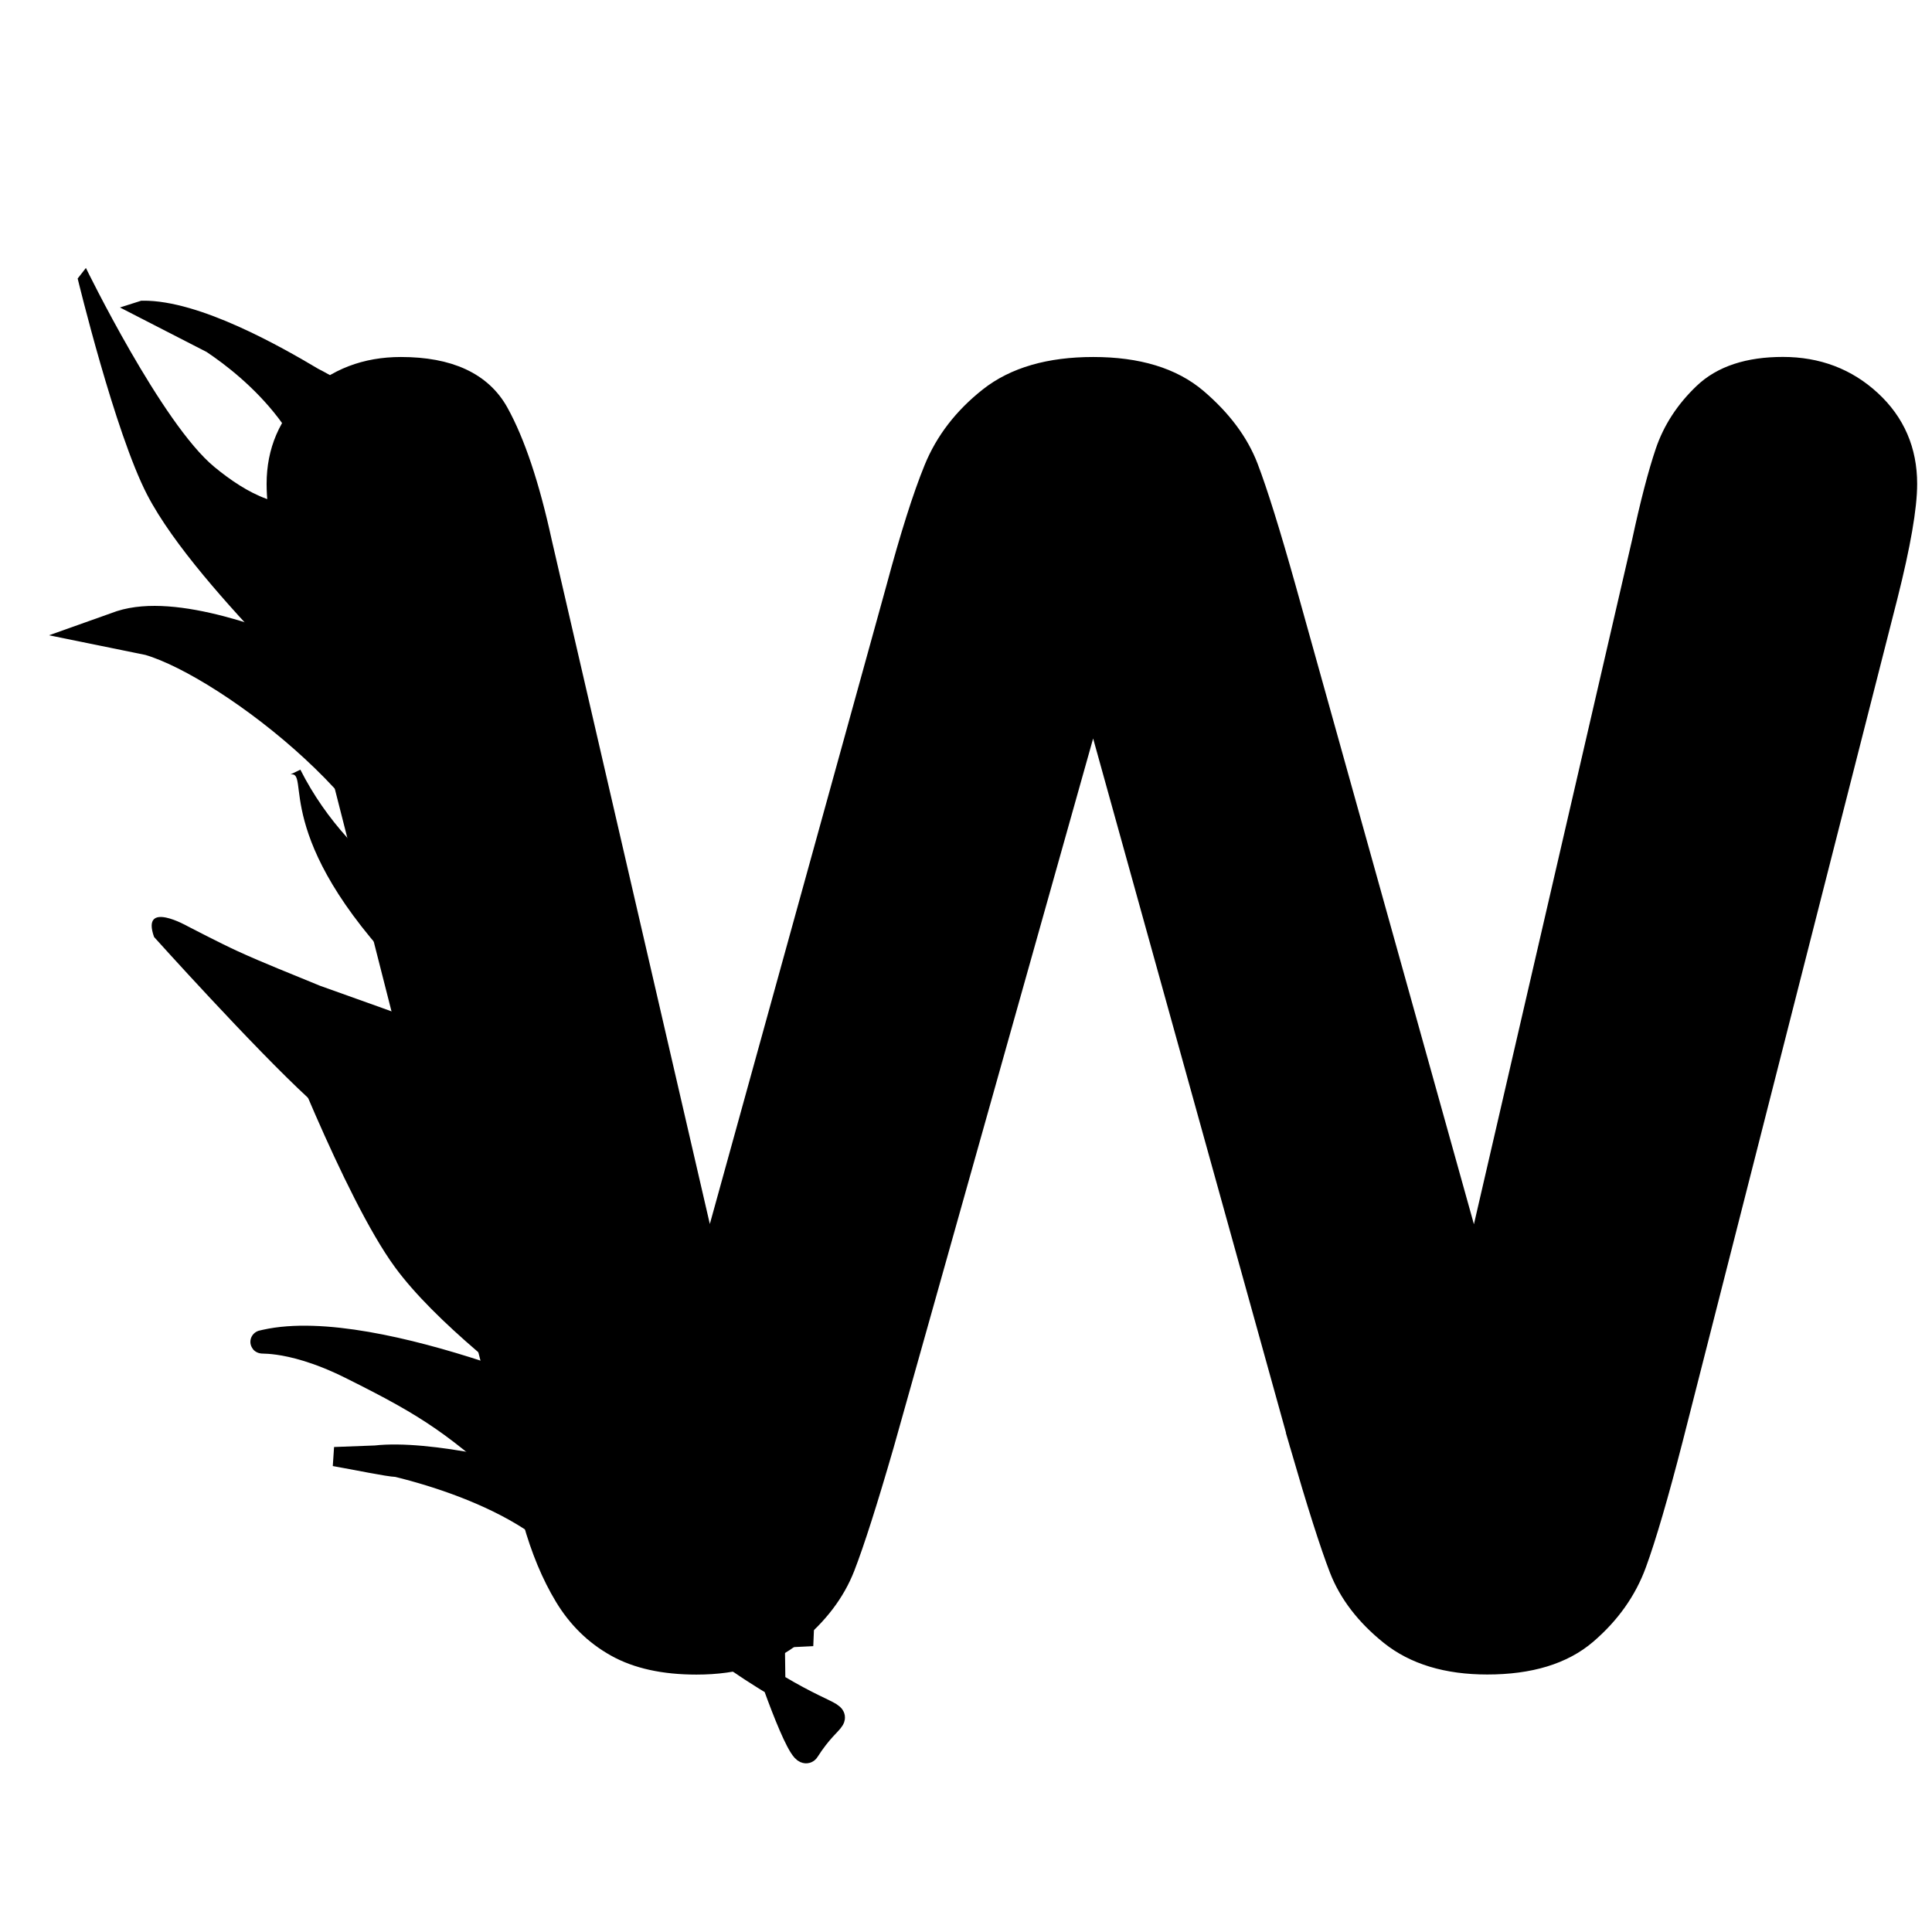 <?xml version="1.0" encoding="UTF-8" standalone="no"?>
<!-- Generator: Adobe Illustrator 16.0.0, SVG Export Plug-In . SVG Version: 6.00 Build 0)  -->

<svg
   xmlns:dc="http://purl.org/dc/elements/1.1/"
   xmlns:cc="http://creativecommons.org/ns#"
   xmlns:rdf="http://www.w3.org/1999/02/22-rdf-syntax-ns#"
   xmlns:svg="http://www.w3.org/2000/svg"
   xmlns="http://www.w3.org/2000/svg"
   xmlns:sodipodi="http://sodipodi.sourceforge.net/DTD/sodipodi-0.dtd"
   xmlns:inkscape="http://www.inkscape.org/namespaces/inkscape"
   version="1.1"
   id="svg4200"
   sodipodi:docname="wookie__smal2l.svg"
   inkscape:version="0.91 r13725"
   
   
   width="30"
   height="30"
   viewBox="11.833 0 30 30"
   enable-background="new 11.833 0 94.5 66.286"
   xml:space="preserve"><defs
     id="defs51" /><filter
     id="filter5391"
     style="color-interpolation-filters:sRGB"
     inkscape:label="Drop Shadow"><feFlood
       flood-opacity="0.498"
       flood-color="rgb(0,0,0)"
       result="flood"
       id="feFlood5393" /><feComposite
       operator="in"
       in="flood"
       in2="SourceGraphic"
       result="composite1"
       id="feComposite5395" /><feGaussianBlur
       in="composite1"
       result="blur"
       stdDeviation="3"
       id="feGaussianBlur5397" /><feOffset
       dx="6"
       dy="6"
       result="offset"
       id="feOffset5399" /><feComposite
       operator="over"
       in="SourceGraphic"
       in2="offset"
       result="composite2"
       id="feComposite5401" /></filter><filter
     id="filter5379"
     style="color-interpolation-filters:sRGB"
     inkscape:label="Drop Shadow"><feFlood
       flood-opacity="0.498"
       flood-color="rgb(0,0,0)"
       result="flood"
       id="feFlood5381" /><feComposite
       operator="in"
       in="flood"
       in2="SourceGraphic"
       result="composite1"
       id="feComposite5383" /><feGaussianBlur
       in="composite1"
       result="blur"
       stdDeviation="3"
       id="feGaussianBlur5385" /><feOffset
       dx="6"
       dy="6"
       result="offset"
       id="feOffset5387" /><feComposite
       operator="over"
       in="SourceGraphic"
       in2="offset"
       result="composite2"
       id="feComposite5389" /></filter><filter
     id="filter5367"
     style="color-interpolation-filters:sRGB"
     inkscape:label="Drop Shadow"><feFlood
       flood-opacity="0.498"
       flood-color="rgb(0,0,0)"
       result="flood"
       id="feFlood5369" /><feComposite
       operator="in"
       in="flood"
       in2="SourceGraphic"
       result="composite1"
       id="feComposite5371" /><feGaussianBlur
       in="composite1"
       result="blur"
       stdDeviation="3"
       id="feGaussianBlur5373" /><feOffset
       dx="6"
       dy="6"
       result="offset"
       id="feOffset5375" /><feComposite
       operator="over"
       in="SourceGraphic"
       in2="offset"
       result="composite2"
       id="feComposite5377" /></filter><sodipodi:namedview
     showguides="false"
     showgrid="false"
     inkscape:cy="28.284848"
     inkscape:cx="12.646815"
     inkscape:zoom="9.6277333"
     borderopacity="1.0"
     pagecolor="#ffffff"
     bordercolor="#666666"
     id="base"
     inkscape:window-maximized="1"
     inkscape:window-y="-8"
     inkscape:window-x="-8"
     inkscape:window-height="1138"
     inkscape:window-width="1920"
     inkscape:current-layer="svg4200"
     inkscape:document-units="px"
     inkscape:pageshadow="2"
     inkscape:pageopacity="0.0"><sodipodi:guide
       orientation="1,0"
       position="106.25,962"
       id="guide4898" /></sodipodi:namedview><ellipse
     id="path4208"
     cx="113.643"
     cy="177.017"
     rx="186.284"
     ry="176"
     style="fill:#ff00ff;fill-opacity:0" /><path
     id="rect4754"
     d="m 387.345,120.752 237.072,0 c 0.178,0 0.32,0.145 0.32,0.32 l 0,291.931 c 0,0.177 -0.143,0.319 -0.32,0.319 l -237.072,0 c -0.178,0 -0.32,-0.144 -0.32,-0.319 l 0,-291.931 c 0,-0.176 0.142,-0.32 0.32,-0.32 z"
     inkscape:connector-curvature="0"
     style="fill:#d4aa00;fill-opacity:0" /><g
     id="g10"
     enable-background="new    "
     transform="matrix(0.373,0,0,0.362,6.567,3.576)"><path
       id="path12"
       d="M 68.307,52.079 59.628,19.89 50.839,52.079 c -0.685,2.441 -1.228,4.193 -1.629,5.256 -0.403,1.061 -1.105,2.014 -2.106,2.855 -1.001,0.841 -2.332,1.263 -3.992,1.263 -1.343,0 -2.448,-0.25 -3.313,-0.75 -0.867,-0.5 -1.569,-1.209 -2.105,-2.124 -0.537,-0.916 -0.977,-2.002 -1.318,-3.26 C 36.035,54.061 35.73,52.897 35.46,51.822 L 26.524,15.676 c -0.537,-2.1 -0.807,-3.699 -0.807,-4.797 0,-1.392 0.488,-2.563 1.466,-3.516 0.976,-0.952 2.185,-1.428 3.625,-1.428 1.978,0 3.308,0.635 3.991,1.904 0.683,1.269 1.283,3.112 1.795,5.529 l 7.031,31.348 7.873,-29.332 c 0.586,-2.246 1.111,-3.955 1.576,-5.127 0.463,-1.172 1.221,-2.186 2.271,-3.041 1.049,-0.854 2.478,-1.281 4.284,-1.281 1.832,0 3.254,0.445 4.267,1.336 1.013,0.893 1.715,1.861 2.106,2.912 0.39,1.05 0.916,2.783 1.574,5.199 l 7.947,29.334 7.031,-31.349 c 0.342,-1.635 0.665,-2.917 0.97,-3.845 0.306,-0.928 0.83,-1.758 1.575,-2.49 0.744,-0.732 1.824,-1.1 3.24,-1.1 1.416,0 2.619,0.471 3.607,1.41 0.989,0.94 1.483,2.119 1.483,3.535 0,1 -0.269,2.6 -0.806,4.797 l -8.937,36.145 c -0.61,2.441 -1.117,4.229 -1.521,5.365 -0.402,1.135 -1.086,2.13 -2.051,2.984 -0.965,0.854 -2.326,1.281 -4.082,1.281 -1.662,0 -2.992,-0.416 -3.992,-1.244 -1.002,-0.83 -1.697,-1.765 -2.088,-2.802 -0.388,-1.033 -0.937,-2.809 -1.645,-5.324 z"
       inkscape:connector-curvature="0" /></g><g
     id="g24"
     enable-background="new    "
     transform="matrix(0.373,0,0,0.362,6.567,3.576)"><path
       id="path26"
       d="M 68.307,52.079 59.628,19.89 50.839,52.079 c -0.685,2.441 -1.228,4.193 -1.629,5.256 -0.403,1.061 -1.105,2.014 -2.106,2.855 -1.001,0.841 -2.332,1.263 -3.992,1.263 -1.343,0 -2.448,-0.25 -3.313,-0.75 -0.867,-0.5 -1.569,-1.209 -2.105,-2.124 -0.537,-0.916 -0.977,-2.002 -1.318,-3.26 C 36.035,54.061 35.73,52.897 35.46,51.822 L 26.524,15.676 c -0.537,-2.1 -0.807,-3.699 -0.807,-4.797 0,-1.392 0.488,-2.563 1.466,-3.516 0.976,-0.952 2.185,-1.428 3.625,-1.428 1.978,0 3.308,0.635 3.991,1.904 0.683,1.269 1.283,3.112 1.795,5.529 l 7.031,31.348 7.873,-29.332 c 0.586,-2.246 1.111,-3.955 1.576,-5.127 0.463,-1.172 1.221,-2.186 2.271,-3.041 1.049,-0.854 2.478,-1.281 4.284,-1.281 1.832,0 3.254,0.445 4.267,1.336 1.013,0.893 1.715,1.861 2.106,2.912 0.39,1.05 0.916,2.783 1.574,5.199 l 7.947,29.334 7.031,-31.349 c 0.342,-1.635 0.665,-2.917 0.97,-3.845 0.306,-0.928 0.83,-1.758 1.575,-2.49 0.744,-0.732 1.824,-1.1 3.24,-1.1 1.416,0 2.619,0.471 3.607,1.41 0.989,0.94 1.483,2.119 1.483,3.535 0,1 -0.269,2.6 -0.806,4.797 l -8.937,36.145 c -0.61,2.441 -1.117,4.229 -1.521,5.365 -0.402,1.135 -1.086,2.13 -2.051,2.984 -0.965,0.854 -2.326,1.281 -4.082,1.281 -1.662,0 -2.992,-0.416 -3.992,-1.244 -1.002,-0.83 -1.697,-1.765 -2.088,-2.802 -0.388,-1.033 -0.937,-2.809 -1.645,-5.324 z"
       inkscape:connector-curvature="0"
       style="fill:none;stroke:#000000" /></g><path
     id="path4775"
     inkscape:connector-curvature="0"
     d="m 21.805,-28.127 c -2.165,-0.721 -4.3,-1.529 -6.45,-2.288 -1.175,-0.446 -2.331,-0.954 -3.578,-1.149 -0.675,-0.082 -1.355,-0.067 -2.035,-0.063 -0.791,0.03 -1.584,0.205 -2.348,0.413 -0.727,0.146 -1.42,0.39 -2.131,0.588 -0.627,0.155 -1.164,0.51 -1.765,0.735 -1.541,0.582 -4.595,2.455 1.614,-1.092 -0.661,0.418 -1.327,0.85 -1.896,1.391 -0.441,0.586 -0.439,0.855 0.149,1.269 1.006,0.496 2.11,0.703 3.211,0.862 1.754,0.229 3.496,0.531 5.237,0.839 1.604,0.244 3.206,0.492 4.821,0.639 1.238,0.104 2.48,0.117 3.721,0.125 0.973,0 1.943,0 2.915,-0.006 0.7,-0.023 1.385,-0.024 2.074,0.098 0.61,0.189 1.214,0.373 1.805,0.617 0.808,0.406 1.576,0.885 2.34,1.365 0.132,0.074 0.263,0.148 0.394,0.223 l -3.494,2.27 0,0 c -0.133,-0.078 -0.266,-0.158 -0.398,-0.236 -0.75,-0.467 -1.505,-0.938 -2.318,-1.287 -0.575,-0.213 -1.157,-0.41 -1.758,-0.539 -0.668,-0.088 -1.344,-0.047 -2.018,-0.057 -0.968,-0.002 -1.938,0.002 -2.904,-0.007 -1.24,-0.017 -2.479,-0.058 -3.713,-0.174 -1.613,-0.171 -3.218,-0.419 -4.82,-0.677 -1.748,-0.303 -3.494,-0.615 -5.256,-0.816 -1.158,-0.188 -2.352,-0.404 -3.377,-1.001 -0.684,-0.556 -0.89,-1.053 -0.461,-1.876 0.471,-0.646 1.205,-1.059 1.854,-1.509 1.859,-1.078 3.582,-2.25 5.57,-3.009 0.59,-0.266 1.166,-0.557 1.799,-0.709 0.697,-0.217 1.408,-0.373 2.115,-0.553 0.796,-0.18 1.603,-0.369 2.424,-0.345 0.692,0 1.39,0 2.072,0.135 1.225,0.268 2.355,0.811 3.518,1.27 2.154,0.798 4.306,1.619 6.529,2.21 l -3.442,2.344 0,0 z"
     style="fill:#d4aa00;fill-opacity:0" /><path
     id="path4777"
     inkscape:connector-curvature="0"
     d="m 18.822,5.416 c -0.548,-0.045 -1.081,0.033 -1.617,0.139 -0.734,0.211 -1.478,0.421 -2.173,0.741 -0.802,0.464 0.597,-0.345 0.851,-0.485 0.076,-0.041 -0.147,0.092 -0.217,0.143 -0.219,0.159 -0.421,0.346 -0.629,0.52 -0.266,0.224 -0.552,0.426 -0.811,0.658 -0.167,0.149 -0.318,0.318 -0.489,0.462 -0.495,0.372 -0.978,0.585 -1.581,0.922 -0.109,0.06 -0.231,0.101 -0.341,0.16 -0.549,0.256 -0.231,0.112 1.095,-0.64 0.037,-0.021 -0.072,0.042 -0.107,0.066 -0.112,0.075 -0.212,0.166 -0.316,0.252 -0.076,0.072 -0.256,0.185 -0.212,0.323 0.105,0.331 0.655,0.745 0.883,0.952 0.889,0.772 1.85,1.455 2.784,2.171 0.32,0.245 1.191,0.944 1.508,1.198 1.22,0.993 2.429,1.998 3.566,3.085 0.735,0.678 1.383,1.44 2.028,2.203 0.333,0.426 0.636,0.873 0.948,1.314 0.221,0.321 0.448,0.636 0.674,0.954 l -1.339,0.787 0,0 c -0.215,-0.322 -0.433,-0.644 -0.657,-0.961 -0.312,-0.437 -0.619,-0.877 -0.935,-1.312 -0.612,-0.779 -1.252,-1.534 -1.974,-2.215 -1.118,-1.093 -2.311,-2.104 -3.518,-3.1 -1.425,-1.143 -2.899,-2.221 -4.34,-3.345 -0.262,-0.22 -1.095,-0.793 -1.031,-1.227 0.018,-0.121 0.092,-0.17 0.171,-0.246 0.107,-0.085 0.203,-0.178 0.309,-0.264 0.437,-0.354 1.466,-0.859 1.552,-0.908 0.041,-0.023 0.085,-0.041 0.127,-0.062 0.044,-0.021 0.086,-0.041 0.13,-0.061 1.024,-0.467 -1.696,1.065 -0.878,0.526 0.196,-0.112 0.332,-0.297 0.5,-0.443 0.255,-0.25 0.549,-0.451 0.826,-0.675 0.27,-0.217 0.547,-0.511 0.839,-0.685 0.51,-0.304 1.025,-0.6 1.54,-0.895 0.08,-0.045 0.163,-0.084 0.245,-0.126 0.708,-0.293 1.448,-0.511 2.187,-0.709 0.551,-0.102 1.102,-0.158 1.664,-0.137 l -1.264,0.917 0,0 z"
     style="fill:#d4aa00;fill-opacity:0" /><path
     id="path4779"
     inkscape:connector-curvature="0"
     d="m 28.021,-25.573 c -3.096,-2.674 -6.539,-4.924 -10.02,-7.061 -0.668,-0.355 -1.822,-1.046 -2.617,-1.217 -0.442,-0.094 -0.903,-0.096 -1.355,-0.084 -1.847,0.052 -3.488,0.779 -5.177,1.443 -1.683,0.773 -2.347,1.046 -3.97,1.91 -0.588,0.313 -2.342,1.275 -1.744,0.98 0.65,-0.32 1.229,-0.791 1.902,-1.059 0.422,-0.168 -0.767,0.493 -1.139,0.754 -0.29,0.203 -0.564,0.426 -0.847,0.637 -0.57,0.531 -1.647,1.23 -1.726,2.103 0.073,0.108 0.022,0.065 0.164,0.113 l -3.553,2.259 0,0 c -0.277,-0.255 -0.161,-0.107 -0.348,-0.441 -0.012,-0.099 -0.045,-0.195 -0.039,-0.295 0.058,-0.915 1.13,-1.687 1.727,-2.235 2.188,-1.678 4.467,-2.895 6.907,-4.297 1.849,-1.063 3.769,-1.991 5.728,-2.83 2.144,-0.819 4.476,-1.825 6.823,-1.197 0.718,0.191 1.989,0.988 2.574,1.326 3.454,2.265 6.873,4.586 10.235,6.984 l -3.525,2.207 0,0 z"
     style="fill:#d4aa00;fill-opacity:0" /><path
     id="path4775-3"
     inkscape:connector-curvature="0"
     d="M 18.683,5.269 C 18.041,5.024 17.407,4.75 16.768,4.493 16.42,4.341 16.077,4.169 15.707,4.103 c -0.2,-0.028 -0.402,-0.023 -0.604,-0.021 -0.235,0.01 -0.47,0.069 -0.697,0.14 -0.216,0.049 -0.421,0.132 -0.632,0.199 -0.186,0.053 -0.345,0.174 -0.523,0.251 -0.457,0.197 -1.364,0.833 0.479,-0.371 -0.196,0.142 -0.394,0.288 -0.562,0.473 -0.131,0.199 -0.131,0.291 0.044,0.431 0.298,0.168 0.626,0.239 0.953,0.293 0.52,0.078 1.038,0.18 1.554,0.285 0.476,0.082 0.951,0.167 1.431,0.217 0.368,0.035 0.736,0.039 1.104,0.042 0.289,6.995e-4 0.577,0 0.865,-0.002 0.208,-0.008 0.411,-0.008 0.615,0.034 0.181,0.064 0.36,0.127 0.536,0.21 0.239,0.138 0.468,0.3 0.694,0.463 0.039,0.025 0.078,0.051 0.117,0.076 l -1.037,0.771 0,0 c -0.039,-0.027 -0.079,-0.054 -0.118,-0.08 C 19.703,7.352 19.479,7.192 19.237,7.073 19.067,7.001 18.894,6.934 18.716,6.891 18.517,6.86 18.317,6.875 18.117,6.871 17.83,6.87 17.542,6.872 17.255,6.869 16.887,6.863 16.519,6.849 16.153,6.809 15.674,6.751 15.198,6.667 14.722,6.579 14.204,6.477 13.685,6.371 13.162,6.303 12.819,6.238 12.464,6.165 12.16,5.963 11.958,5.774 11.897,5.605 12.024,5.325 c 0.139,-0.22 0.357,-0.359 0.55,-0.513 0.551,-0.366 1.062,-0.764 1.653,-1.022 0.174,-0.09 0.345,-0.189 0.533,-0.24 0.207,-0.074 0.418,-0.126 0.628,-0.188 0.236,-0.062 0.476,-0.125 0.72,-0.117 0.205,0 0.412,-3.498e-4 0.615,0.045 0.364,0.092 0.699,0.276 1.044,0.431 0.639,0.271 1.278,0.55 1.938,0.75 l -1.021,0.798 0,0 z"
     style="fill:#d4aa00;fill-opacity:0" /><path
     id="path4777-3"
     inkscape:connector-curvature="0"
     d="m 19.645,6.295 c -0.437,-0.041 -0.862,0.03 -1.288,0.127 -0.584,0.193 -1.177,0.384 -1.73,0.675 -0.639,0.422 0.475,-0.314 0.678,-0.442 0.061,-0.037 -0.116,0.084 -0.172,0.13 -0.175,0.146 -0.336,0.315 -0.501,0.474 -0.212,0.204 -0.439,0.387 -0.646,0.599 -0.133,0.137 -0.252,0.289 -0.389,0.421 -0.394,0.339 -0.779,0.533 -1.26,0.839 -0.086,0.055 -0.184,0.092 -0.272,0.146 -0.437,0.233 -0.183,0.102 0.873,-0.583 0.029,-0.019 -0.057,0.039 -0.085,0.06 -0.089,0.069 -0.169,0.151 -0.251,0.23 -0.061,0.066 -0.204,0.168 -0.169,0.294 0.084,0.302 0.522,0.679 0.703,0.867 0.709,0.704 1.473,1.327 2.217,1.978 0.255,0.223 0.948,0.86 1.2,1.091 0.972,0.904 1.934,1.821 2.84,2.811 0.585,0.619 1.102,1.312 1.615,2.008 0.265,0.388 0.507,0.795 0.755,1.198 0.176,0.293 0.357,0.58 0.537,0.869 l -1.066,0.718 0,0 c -0.172,-0.294 -0.345,-0.587 -0.523,-0.876 -0.249,-0.398 -0.493,-0.799 -0.744,-1.195 -0.487,-0.709 -0.998,-1.397 -1.572,-2.018 -0.891,-0.996 -1.841,-1.918 -2.801,-2.825 -1.135,-1.041 -2.309,-2.024 -3.456,-3.048 -0.209,-0.201 -0.872,-0.723 -0.821,-1.119 0.014,-0.11 0.074,-0.154 0.136,-0.224 0.084,-0.077 0.161,-0.163 0.245,-0.24 0.349,-0.322 1.167,-0.783 1.236,-0.827 0.032,-0.021 0.067,-0.038 0.101,-0.057 0.035,-0.019 0.068,-0.037 0.103,-0.056 0.816,-0.426 -1.35,0.971 -0.699,0.479 0.156,-0.102 0.264,-0.271 0.399,-0.404 0.203,-0.227 0.437,-0.41 0.658,-0.614 0.215,-0.198 0.436,-0.466 0.668,-0.624 0.406,-0.277 0.817,-0.547 1.227,-0.816 0.063,-0.041 0.13,-0.076 0.195,-0.114 0.563,-0.267 1.153,-0.466 1.741,-0.646 0.439,-0.094 0.878,-0.144 1.326,-0.125 l -1.005,0.836 0,0 z"
     style="fill:#d4aa00;fill-opacity:0" /><path
     id="path4779-7"
     inkscape:connector-curvature="0"
     d="m 16.32,16.408 c -0.458,-0.466 -0.966,-0.859 -1.481,-1.231 -0.099,-0.062 -0.269,-0.183 -0.387,-0.212 -0.066,-0.017 -0.134,-0.017 -0.201,-0.015 -0.273,0.009 -0.515,0.136 -0.765,0.252 -0.249,0.134 -0.347,0.182 -0.587,0.333 -0.087,0.054 -0.346,0.222 -0.258,0.171 0.096,-0.056 0.181,-0.138 0.281,-0.185 0.063,-0.029 -0.113,0.086 -0.168,0.132 -0.043,0.035 -0.083,0.074 -0.125,0.111 -0.084,0.092 -0.243,0.215 -0.255,0.366 0.011,0.019 0.003,0.011 0.024,0.02 l -0.525,0.394 0,0 c -0.041,-0.044 -0.024,-0.019 -0.051,-0.077 -0.002,-0.017 -0.007,-0.034 -0.006,-0.051 0.008,-0.16 0.167,-0.294 0.255,-0.39 0.323,-0.293 0.66,-0.505 1.021,-0.75 0.273,-0.185 0.557,-0.347 0.846,-0.494 0.317,-0.143 0.662,-0.318 1.008,-0.209 0.106,0.034 0.294,0.173 0.38,0.231 0.511,0.395 1.016,0.8 1.513,1.218 l -0.521,0.385 0,0 z"
     style="fill:#d4aa00;fill-opacity:0" /><path
     id="path4787"
     sodipodi:nodetypes="cccccccc"
     inkscape:connector-curvature="0"
     d="M 17.707,7.326 C 17.277,6.508 17.775,6.382 16.711,5.836 16.137,5.494 14.891,4.785 14.047,4.795 l -0.022,0.007 1.081,0.555 c 0.598,0.4 1.862,1.421 1.807,2.99 l 0.638,-0.091 0.156,-0.93 z"
     style="stroke:#000000;stroke-width:0.252" /><path
     id="path4787-9"
     sodipodi:nodetypes="cccccccc"
     inkscape:connector-curvature="0"
     d="m 22.339,24.36 c -0.668,-0.739 0.105,-1.21 -1.439,-1.212 -0.897,-0.294 -2.419,-0.646 -3.237,-0.554 l -0.637,0.024 c 0.329,0.057 0.827,0.163 0.971,0.168 1.269,0.312 3.194,1.078 3.107,2.495 l 0.991,-0.083 0.244,-0.839 z"
     style="stroke:#000000;stroke-width:0.298" /><path
     id="path4787-0"
     sodipodi:nodetypes="cccccccc"
     inkscape:connector-curvature="0"
     d="M 18.361,11.833 C 17.709,10.981 18.463,10.848 16.852,10.28 15.984,9.923 14.56,9.366 13.698,9.64 l -0.514,0.183 0.946,0.193 c 1.237,0.361 4.182,2.62 4.098,4.257 1.46,-3.338 -0.434,-0.927 -0.104,-0.827 l 0.237,-1.612 z"
     style="stroke:#000000;stroke-width:0.317" /><path
     id="path4858"
     sodipodi:nodetypes="cccaaccascccc"
     inkscape:connector-curvature="0"
     d="M 18.076,10.398 17.43,10.009 C 17.194,9.713 18.324,6.503 17.542,6.514 17.543,6.473 17.14,7.554 16.808,7.727 16.277,8.003 15.659,7.661 15.162,7.251 14.343,6.578 13.167,4.161 13.167,4.161 l -0.128,0.164 c 0,0 0.579,2.396 1.081,3.361 0.806,1.551 3.428,3.78 2.982,3.684 l -0.103,-0.023 0.385,1.255 0.462,-0.324 0.231,-1.881 z" /><path
     id="path4858-2"
     sodipodi:nodetypes="cccacc"
     inkscape:connector-curvature="0"
     d="m 19.309,18.958 c -1.093,-0.654 -2.722,-3.336 -2.722,-3.336 l -0.49,0.149 c 0,0 1.073,2.821 1.869,3.906 1.235,1.685 4.942,3.847 4.34,3.818 1.68,0.363 -1.954,-4.067 -2.997,-4.538 l 0,0 z" /><g
     id="path4877"
     sodipodi:nodetypes="ccccc"
     inkscape:connector-curvature="0"
     style="filter:url(#filter5367)"
     transform="matrix(0.373,0,0,0.362,6.567,3.576)"><path
       d="m 20.21,17.341 0.412,-0.205 c 4.322,8.817 16.625,8.685 14.674,16.772 -1.309,0.055 -10.352,-7.955 -10.352,-7.955 -5.601,-5.969 -3.876,-8.762 -4.734,-8.612 z"
       id="path41"
       inkscape:connector-curvature="0" /></g><g
     id="path4879"
     sodipodi:nodetypes="scacccccccs"
     inkscape:connector-curvature="0"
     style="filter:url(#filter5379)"
     transform="matrix(0.386,0,0,0.386,5.886,2.844)"><path
       d="m 15.605,24.326 c -0.541,-1.519 1.365,-0.425 1.365,-0.425 0,0 1.309,0.68 1.974,0.984 1.099,0.505 2.221,0.939 3.333,1.401 8.391,2.983 2.615,0.999 14.215,6.073 l 0.759,3.48 -0.151,4.016 -2.596,0.323 -0.883,-0.385 C 29.786,36.481 25.212,33.849 21.816,30.812 19.608,28.779 15.605,24.326 15.605,24.326 l 0,0 z"
       id="path44"
       inkscape:connector-curvature="0" /></g><g
     id="path4896"
     sodipodi:nodetypes="ccscsssssccccc"
     inkscape:connector-curvature="0"
     style="filter:url(#filter5391)"
     transform="matrix(0.373,0,0,0.362,6.567,3.576)"><path
       d="m 41.576,52.228 -4.697,-5.099 c 0,0 5.148,1.164 -1.341,-1.395 -3.415,-1.346 -4.055,0.744 -2.051,-0.602 0.01,0.029 -9.649,-4.558 -14.319,-3.482 -0.582,0.134 0.814,-0.275 3.541,1.123 3.34,1.712 4.404,2.461 7.408,5.283 13.957,13.116 13.734,7.728 11.607,11.172 -0.275,0.445 -1.732,-3.789 -2.059,-5.088 l -1.058,-4.23 c 1.029,2.907 0.304,-12.233 1.71,6.531 -0.315,-26.258 -1.028,-10.719 0.094,-9.125 l 1.064,7.396 0.101,-2.484 z"
       id="path47"
       inkscape:connector-curvature="0" /><path
       d="m 41.576,52.228 -4.697,-5.099 c 0,0 5.148,1.164 -1.341,-1.395 -3.415,-1.346 -4.055,0.744 -2.051,-0.602 0.01,0.029 -9.649,-4.558 -14.319,-3.482 -0.582,0.134 0.814,-0.275 3.541,1.123 3.34,1.712 4.404,2.461 7.408,5.283 13.957,13.116 13.734,7.728 11.607,11.172 -0.275,0.445 -1.732,-3.789 -2.059,-5.088 l -1.058,-4.23 c 1.029,2.907 0.304,-12.233 1.71,6.531 -0.315,-26.258 -1.028,-10.719 0.094,-9.125 l 1.064,7.396 0.101,-2.484 z"
       id="path49"
       inkscape:connector-curvature="0"
       style="fill:none;stroke:#000000;stroke-width:0.999" /></g></svg>